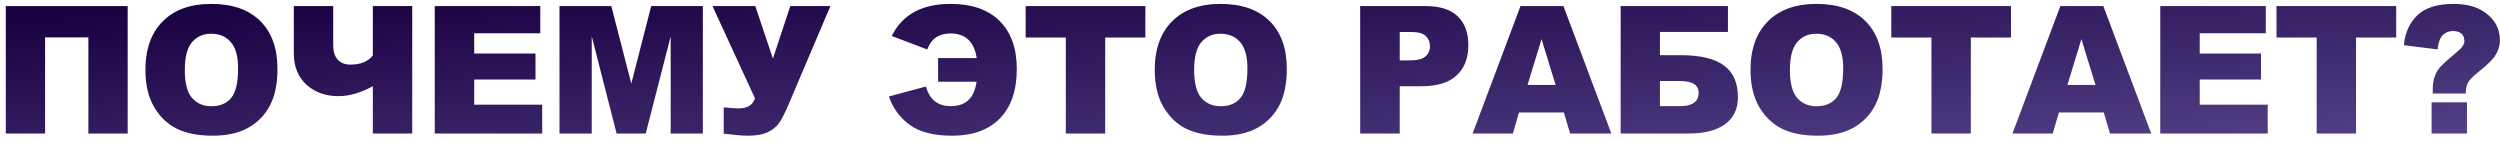 <?xml version="1.0" encoding="UTF-8"?> <svg xmlns="http://www.w3.org/2000/svg" width="337" height="19" viewBox="0 0 337 19" fill="none"><path d="M17.211 18H11.914V5.039H6.078V18H0.781V0.82H17.211V18ZM19.602 9.422C19.602 6.617 20.383 4.434 21.946 2.871C23.508 1.309 25.684 0.527 28.473 0.527C31.332 0.527 33.536 1.297 35.083 2.836C36.629 4.367 37.403 6.516 37.403 9.281C37.403 11.289 37.063 12.938 36.383 14.227C35.711 15.508 34.735 16.508 33.454 17.227C32.18 17.938 30.59 18.293 28.684 18.293C26.747 18.293 25.141 17.984 23.868 17.367C22.602 16.75 21.575 15.773 20.786 14.438C19.997 13.102 19.602 11.43 19.602 9.422ZM24.911 9.445C24.911 11.18 25.231 12.426 25.872 13.184C26.52 13.941 27.399 14.32 28.508 14.32C29.649 14.32 30.532 13.949 31.157 13.207C31.782 12.465 32.094 11.133 32.094 9.211C32.094 7.594 31.766 6.414 31.11 5.672C30.461 4.922 29.579 4.547 28.461 4.547C27.391 4.547 26.532 4.926 25.883 5.684C25.235 6.441 24.911 7.695 24.911 9.445ZM55.567 18H50.259V11.613C48.634 12.512 47.091 12.961 45.63 12.961C43.88 12.961 42.438 12.445 41.306 11.414C40.173 10.375 39.606 8.953 39.606 7.148V0.82H44.915V6.094C44.915 6.93 45.114 7.574 45.513 8.027C45.911 8.48 46.485 8.707 47.235 8.707C48.626 8.707 49.634 8.293 50.259 7.465V0.82H55.567V18ZM58.603 0.82H72.829V4.488H63.923V7.219H72.185V10.723H63.923V14.109H73.087V18H58.603V0.82ZM75.42 0.82H82.404L85.1 11.273L87.783 0.82H94.744V18H90.408V4.898L87.045 18H83.119L79.767 4.898V18H75.42V0.82ZM96.045 0.82H101.811L104.19 7.898L106.534 0.82H111.936L106.299 14.086C105.838 15.156 105.436 15.957 105.092 16.488C104.748 17.012 104.237 17.445 103.557 17.789C102.885 18.125 101.959 18.293 100.78 18.293C100.155 18.293 99.081 18.203 97.557 18.023V14.473C98.456 14.566 99.112 14.613 99.526 14.613C100.752 14.613 101.498 14.156 101.764 13.242L96.045 0.82ZM120.21 4.852C121.632 1.969 124.273 0.527 128.132 0.527C130.999 0.527 133.202 1.293 134.742 2.824C136.288 4.355 137.062 6.512 137.062 9.293C137.062 12.191 136.3 14.418 134.777 15.973C133.253 17.52 131.113 18.293 128.355 18.293C125.87 18.293 123.96 17.805 122.624 16.828C121.288 15.844 120.355 14.57 119.824 13.008L124.816 11.66C125.3 13.426 126.413 14.309 128.156 14.309C130.187 14.309 131.347 13.211 131.636 11.016H126.456V7.828H131.66C131.324 5.617 130.148 4.512 128.132 4.512C126.562 4.512 125.515 5.23 124.992 6.668L120.21 4.852ZM138.258 0.82H154.394V5.062H148.98V18H143.672V5.062H138.258V0.82ZM155.66 9.422C155.66 6.617 156.442 4.434 158.004 2.871C159.567 1.309 161.742 0.527 164.532 0.527C167.391 0.527 169.594 1.297 171.141 2.836C172.688 4.367 173.461 6.516 173.461 9.281C173.461 11.289 173.121 12.938 172.442 14.227C171.77 15.508 170.793 16.508 169.512 17.227C168.239 17.938 166.649 18.293 164.742 18.293C162.805 18.293 161.2 17.984 159.926 17.367C158.66 16.75 157.633 15.773 156.844 14.438C156.055 13.102 155.66 11.43 155.66 9.422ZM160.969 9.445C160.969 11.18 161.289 12.426 161.93 13.184C162.578 13.941 163.457 14.32 164.567 14.32C165.707 14.32 166.59 13.949 167.215 13.207C167.84 12.465 168.153 11.133 168.153 9.211C168.153 7.594 167.825 6.414 167.168 5.672C166.52 4.922 165.637 4.547 164.52 4.547C163.45 4.547 162.59 4.926 161.942 5.684C161.293 6.441 160.969 7.695 160.969 9.445ZM183.353 0.82H192.177C194.099 0.82 195.536 1.277 196.49 2.191C197.45 3.105 197.931 4.406 197.931 6.094C197.931 7.828 197.408 9.184 196.361 10.16C195.322 11.137 193.732 11.625 191.591 11.625H188.685V18H183.353V0.82ZM188.685 8.145H189.986C191.009 8.145 191.728 7.969 192.142 7.617C192.556 7.258 192.763 6.801 192.763 6.246C192.763 5.707 192.583 5.25 192.224 4.875C191.865 4.5 191.189 4.312 190.197 4.312H188.685V8.145ZM210.81 15.164H204.763L203.931 18H198.506L204.963 0.82H210.752L217.209 18H211.654L210.81 15.164ZM209.697 11.449L207.799 5.273L205.912 11.449H209.697ZM223.76 7.441H226.596C229.197 7.441 231.127 7.902 232.385 8.824C233.643 9.738 234.272 11.164 234.272 13.102C234.272 14.688 233.694 15.902 232.537 16.746C231.389 17.582 229.737 18 227.58 18H218.463V0.82H232.924V4.301H223.76V7.441ZM223.76 14.309H226.479C228.143 14.309 228.975 13.707 228.975 12.504C228.975 11.449 228.143 10.922 226.479 10.922H223.76V14.309ZM235.971 9.422C235.971 6.617 236.753 4.434 238.315 2.871C239.878 1.309 242.053 0.527 244.842 0.527C247.702 0.527 249.905 1.297 251.452 2.836C252.999 4.367 253.772 6.516 253.772 9.281C253.772 11.289 253.432 12.938 252.753 14.227C252.081 15.508 251.104 16.508 249.823 17.227C248.55 17.938 246.96 18.293 245.053 18.293C243.116 18.293 241.51 17.984 240.237 17.367C238.971 16.75 237.944 15.773 237.155 14.438C236.366 13.102 235.971 11.43 235.971 9.422ZM241.28 9.445C241.28 11.18 241.6 12.426 242.241 13.184C242.889 13.941 243.768 14.32 244.878 14.32C246.018 14.32 246.901 13.949 247.526 13.207C248.151 12.465 248.464 11.133 248.464 9.211C248.464 7.594 248.135 6.414 247.479 5.672C246.831 4.922 245.948 4.547 244.831 4.547C243.76 4.547 242.901 4.926 242.253 5.684C241.604 6.441 241.28 7.695 241.28 9.445ZM254.945 0.82H271.081V5.062H265.667V18H260.359V5.062H254.945V0.82ZM283.586 15.164H277.539L276.707 18H271.281L277.738 0.82H283.527L289.984 18H284.429L283.586 15.164ZM282.472 11.449L280.574 5.273L278.687 11.449H282.472ZM291.203 0.82H305.43V4.488H296.524V7.219H304.785V10.723H296.524V14.109H305.688V18H291.203V0.82ZM306.872 0.82H323.008V5.062H317.594V18H312.286V5.062H306.872V0.82ZM332.384 12.609H327.931V12.164C327.931 11.406 328.017 10.793 328.189 10.324C328.36 9.848 328.614 9.414 328.95 9.023C329.294 8.633 330.06 7.945 331.247 6.961C331.88 6.445 332.196 5.973 332.196 5.543C332.196 5.113 332.068 4.781 331.81 4.547C331.56 4.305 331.177 4.184 330.661 4.184C330.107 4.184 329.646 4.367 329.278 4.734C328.919 5.102 328.689 5.742 328.587 6.656L324.04 6.094C324.196 4.422 324.802 3.078 325.857 2.062C326.919 1.039 328.544 0.527 330.732 0.527C332.435 0.527 333.81 0.883 334.857 1.594C336.278 2.555 336.989 3.836 336.989 5.438C336.989 6.102 336.806 6.742 336.439 7.359C336.071 7.977 335.321 8.73 334.189 9.621C333.4 10.246 332.9 10.75 332.689 11.133C332.485 11.508 332.384 12 332.384 12.609ZM327.778 13.793H332.548V18H327.778V13.793Z" fill="url(#paint0_linear_2010_4)"></path><defs><linearGradient id="paint0_linear_2010_4" x1="-1" y1="3.516" x2="3.793" y2="76.179" gradientUnits="userSpaceOnUse"><stop stop-color="#1B0243"></stop><stop offset="1" stop-color="#8C7CC9"></stop></linearGradient></defs></svg> 